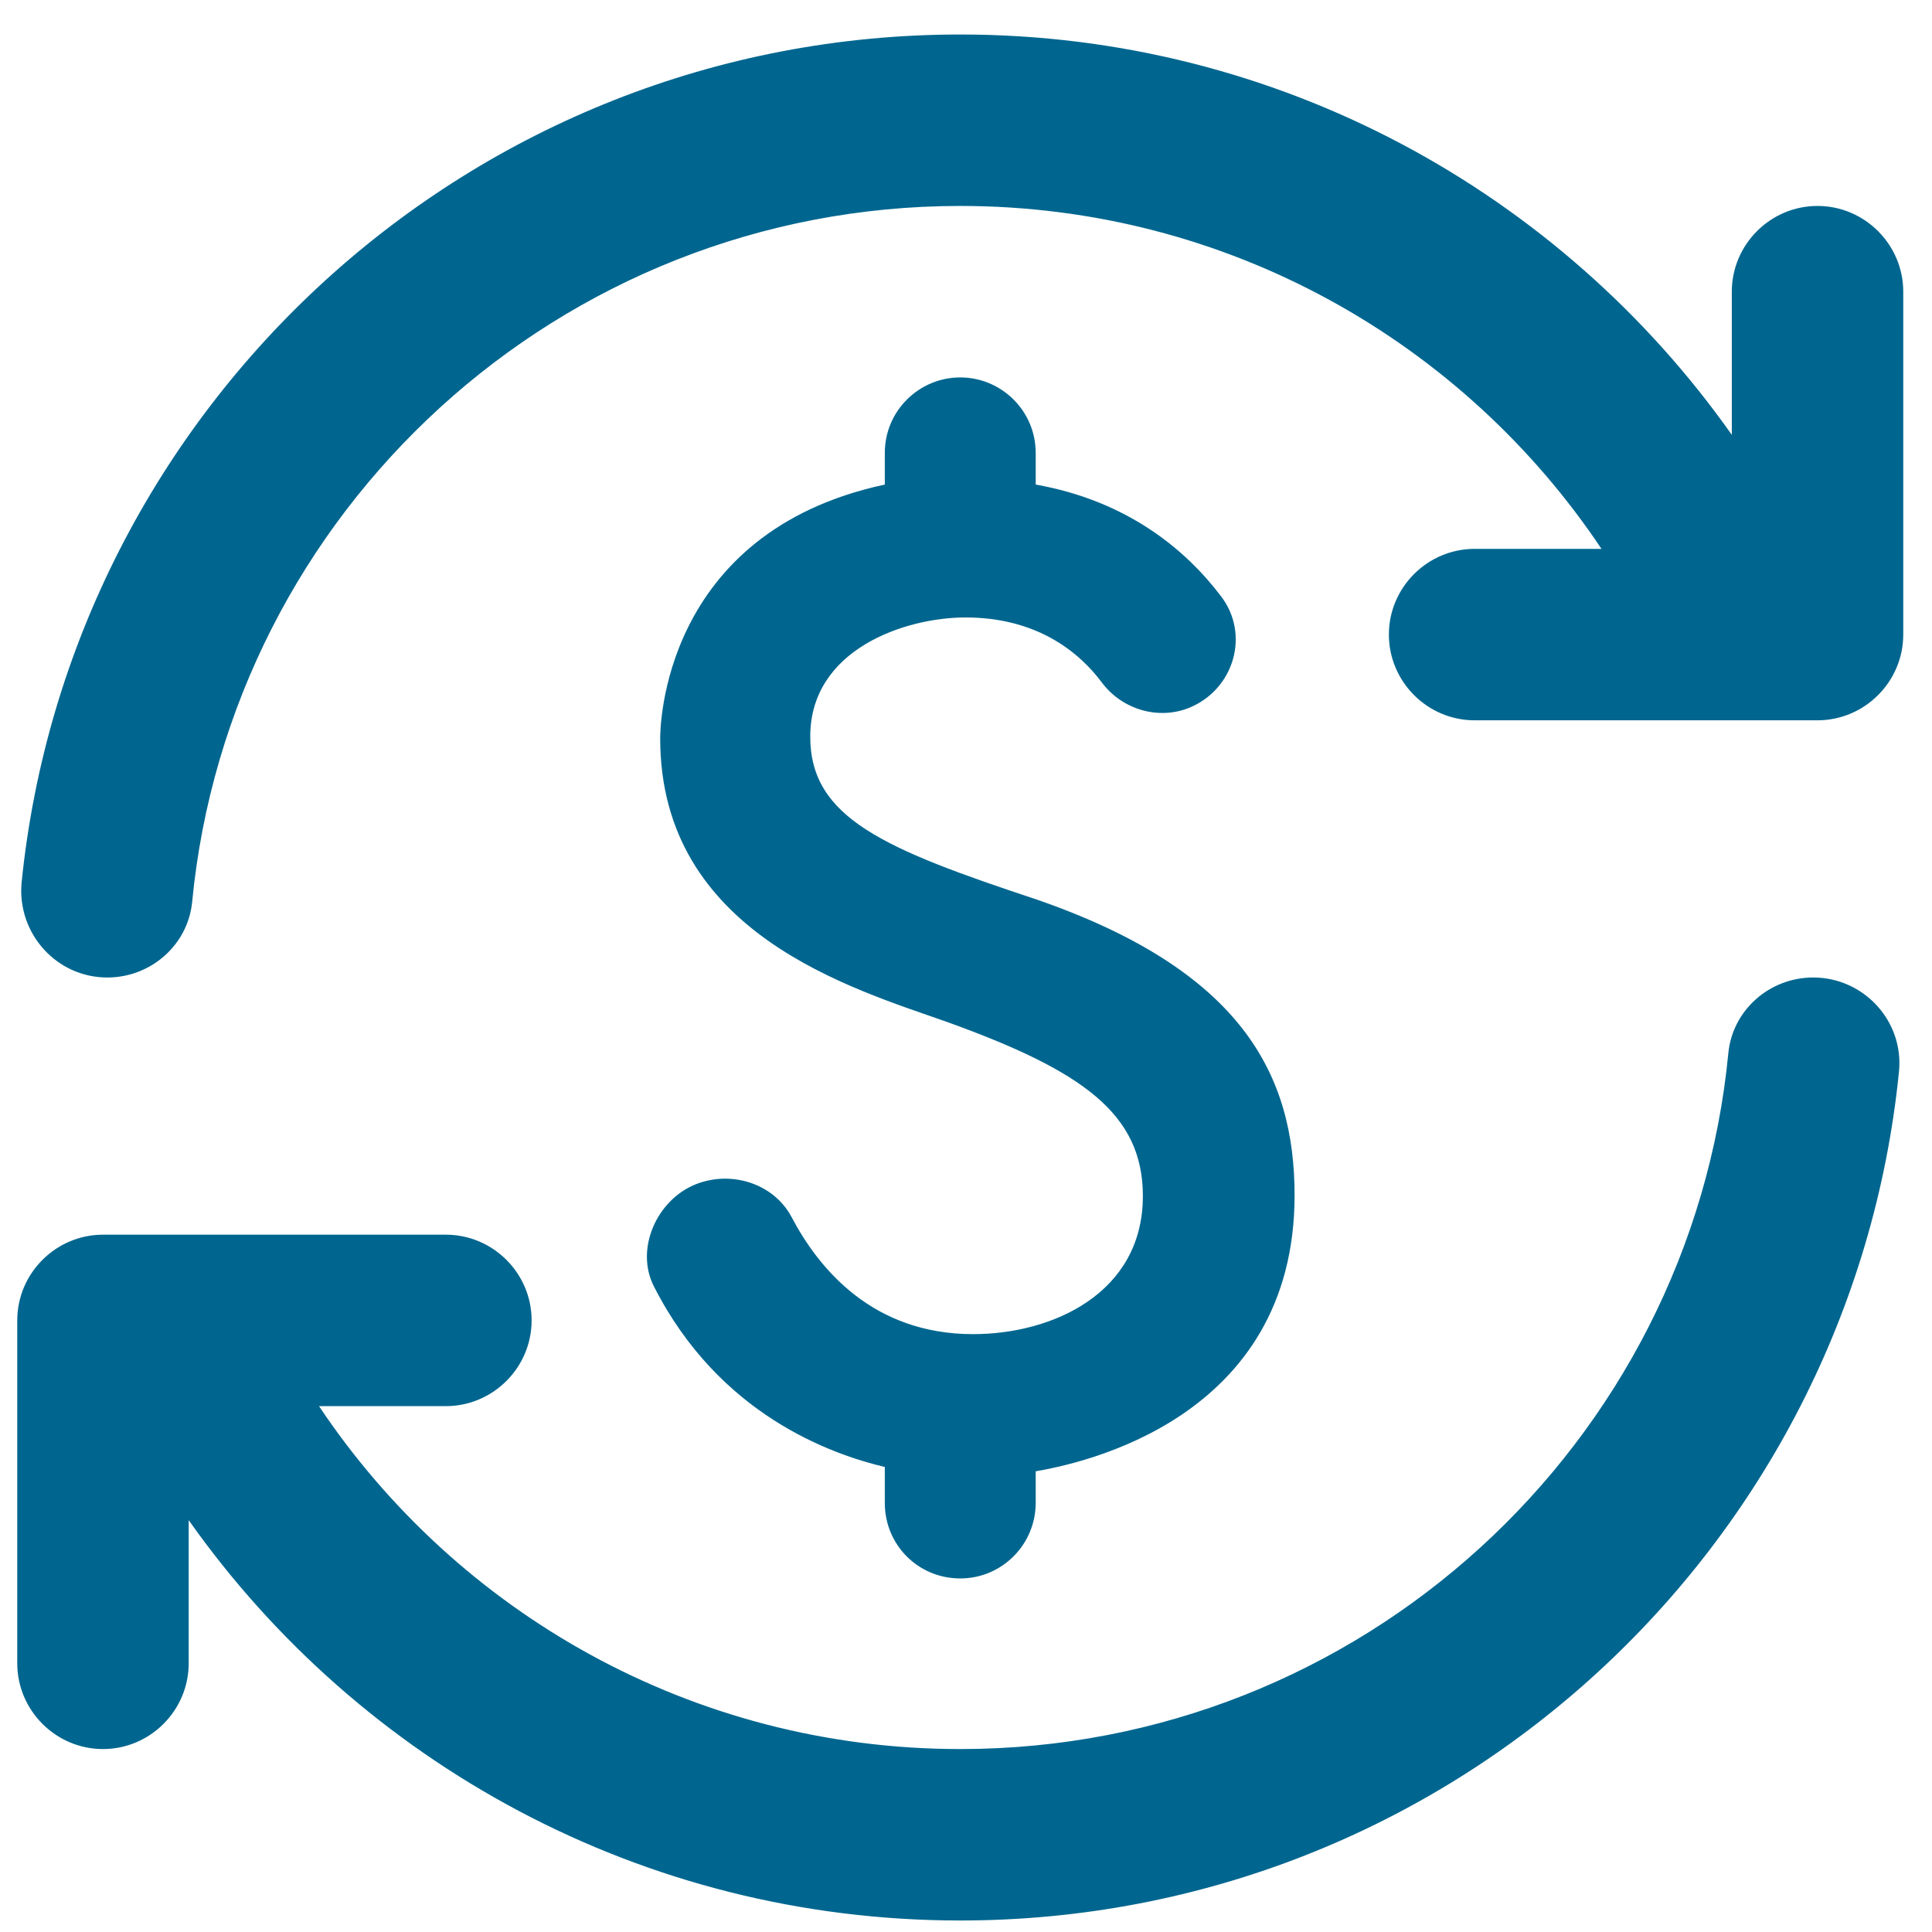 <svg width="42" height="42" viewBox="0 0 42 42" fill="none" xmlns="http://www.w3.org/2000/svg">
<path d="M20.875 41.75C31.498 41.75 40.238 33.662 41.282 23.3C41.394 22.2 40.518 21.25 39.418 21.25C38.468 21.25 37.666 21.958 37.573 22.89C36.753 31.388 29.578 38.023 20.875 38.023C15.06 38.023 9.935 35.059 6.935 30.568H9.693C10.718 30.568 11.557 29.73 11.557 28.704C11.557 27.68 10.718 26.841 9.693 26.841H2.239C1.214 26.841 0.375 27.68 0.375 28.704V36.159C0.375 37.184 1.214 38.023 2.239 38.023C3.264 38.023 4.102 37.184 4.102 36.159V33.047C7.811 38.302 13.942 41.75 20.875 41.75ZM20.875 0.75C10.252 0.75 1.512 8.838 0.468 19.2C0.375 20.299 1.232 21.25 2.332 21.25C3.282 21.25 4.084 20.542 4.177 19.61C4.997 11.112 12.172 4.477 20.875 4.477C26.689 4.477 31.814 7.44 34.815 11.932H32.057C31.032 11.932 30.193 12.77 30.193 13.795C30.193 14.82 31.032 15.659 32.057 15.659H39.511C40.536 15.659 41.375 14.82 41.375 13.795V6.341C41.375 5.316 40.536 4.477 39.511 4.477C38.486 4.477 37.648 5.316 37.648 6.341V9.453C33.939 4.198 27.808 0.75 20.875 0.75ZM19.235 9.845C19.235 8.931 19.98 8.205 20.875 8.205C21.77 8.205 22.515 8.931 22.515 9.845V10.534C24.509 10.888 25.776 11.95 26.54 12.957C27.174 13.777 26.839 14.97 25.869 15.38C25.199 15.659 24.416 15.435 23.969 14.858C23.447 14.149 22.515 13.423 20.987 13.423C19.682 13.423 17.614 14.112 17.614 16.013C17.614 17.784 19.216 18.454 22.534 19.554C27.006 21.101 28.143 23.375 28.143 25.984C28.143 30.866 23.484 31.817 22.515 31.985V32.674C22.515 33.569 21.788 34.314 20.875 34.314C19.962 34.314 19.235 33.587 19.235 32.674V31.891C18.061 31.612 15.638 30.755 14.222 27.978C13.793 27.158 14.278 26.077 15.135 25.741C15.899 25.443 16.812 25.723 17.204 26.45C17.8 27.586 18.974 29.003 21.154 29.003C22.888 29.003 24.845 28.108 24.845 26.002C24.845 24.213 23.54 23.281 20.595 22.219C18.545 21.492 14.352 20.299 14.352 16.05C14.352 15.864 14.371 11.578 19.235 10.534V9.845Z" fill="#00668F"/>
</svg>
